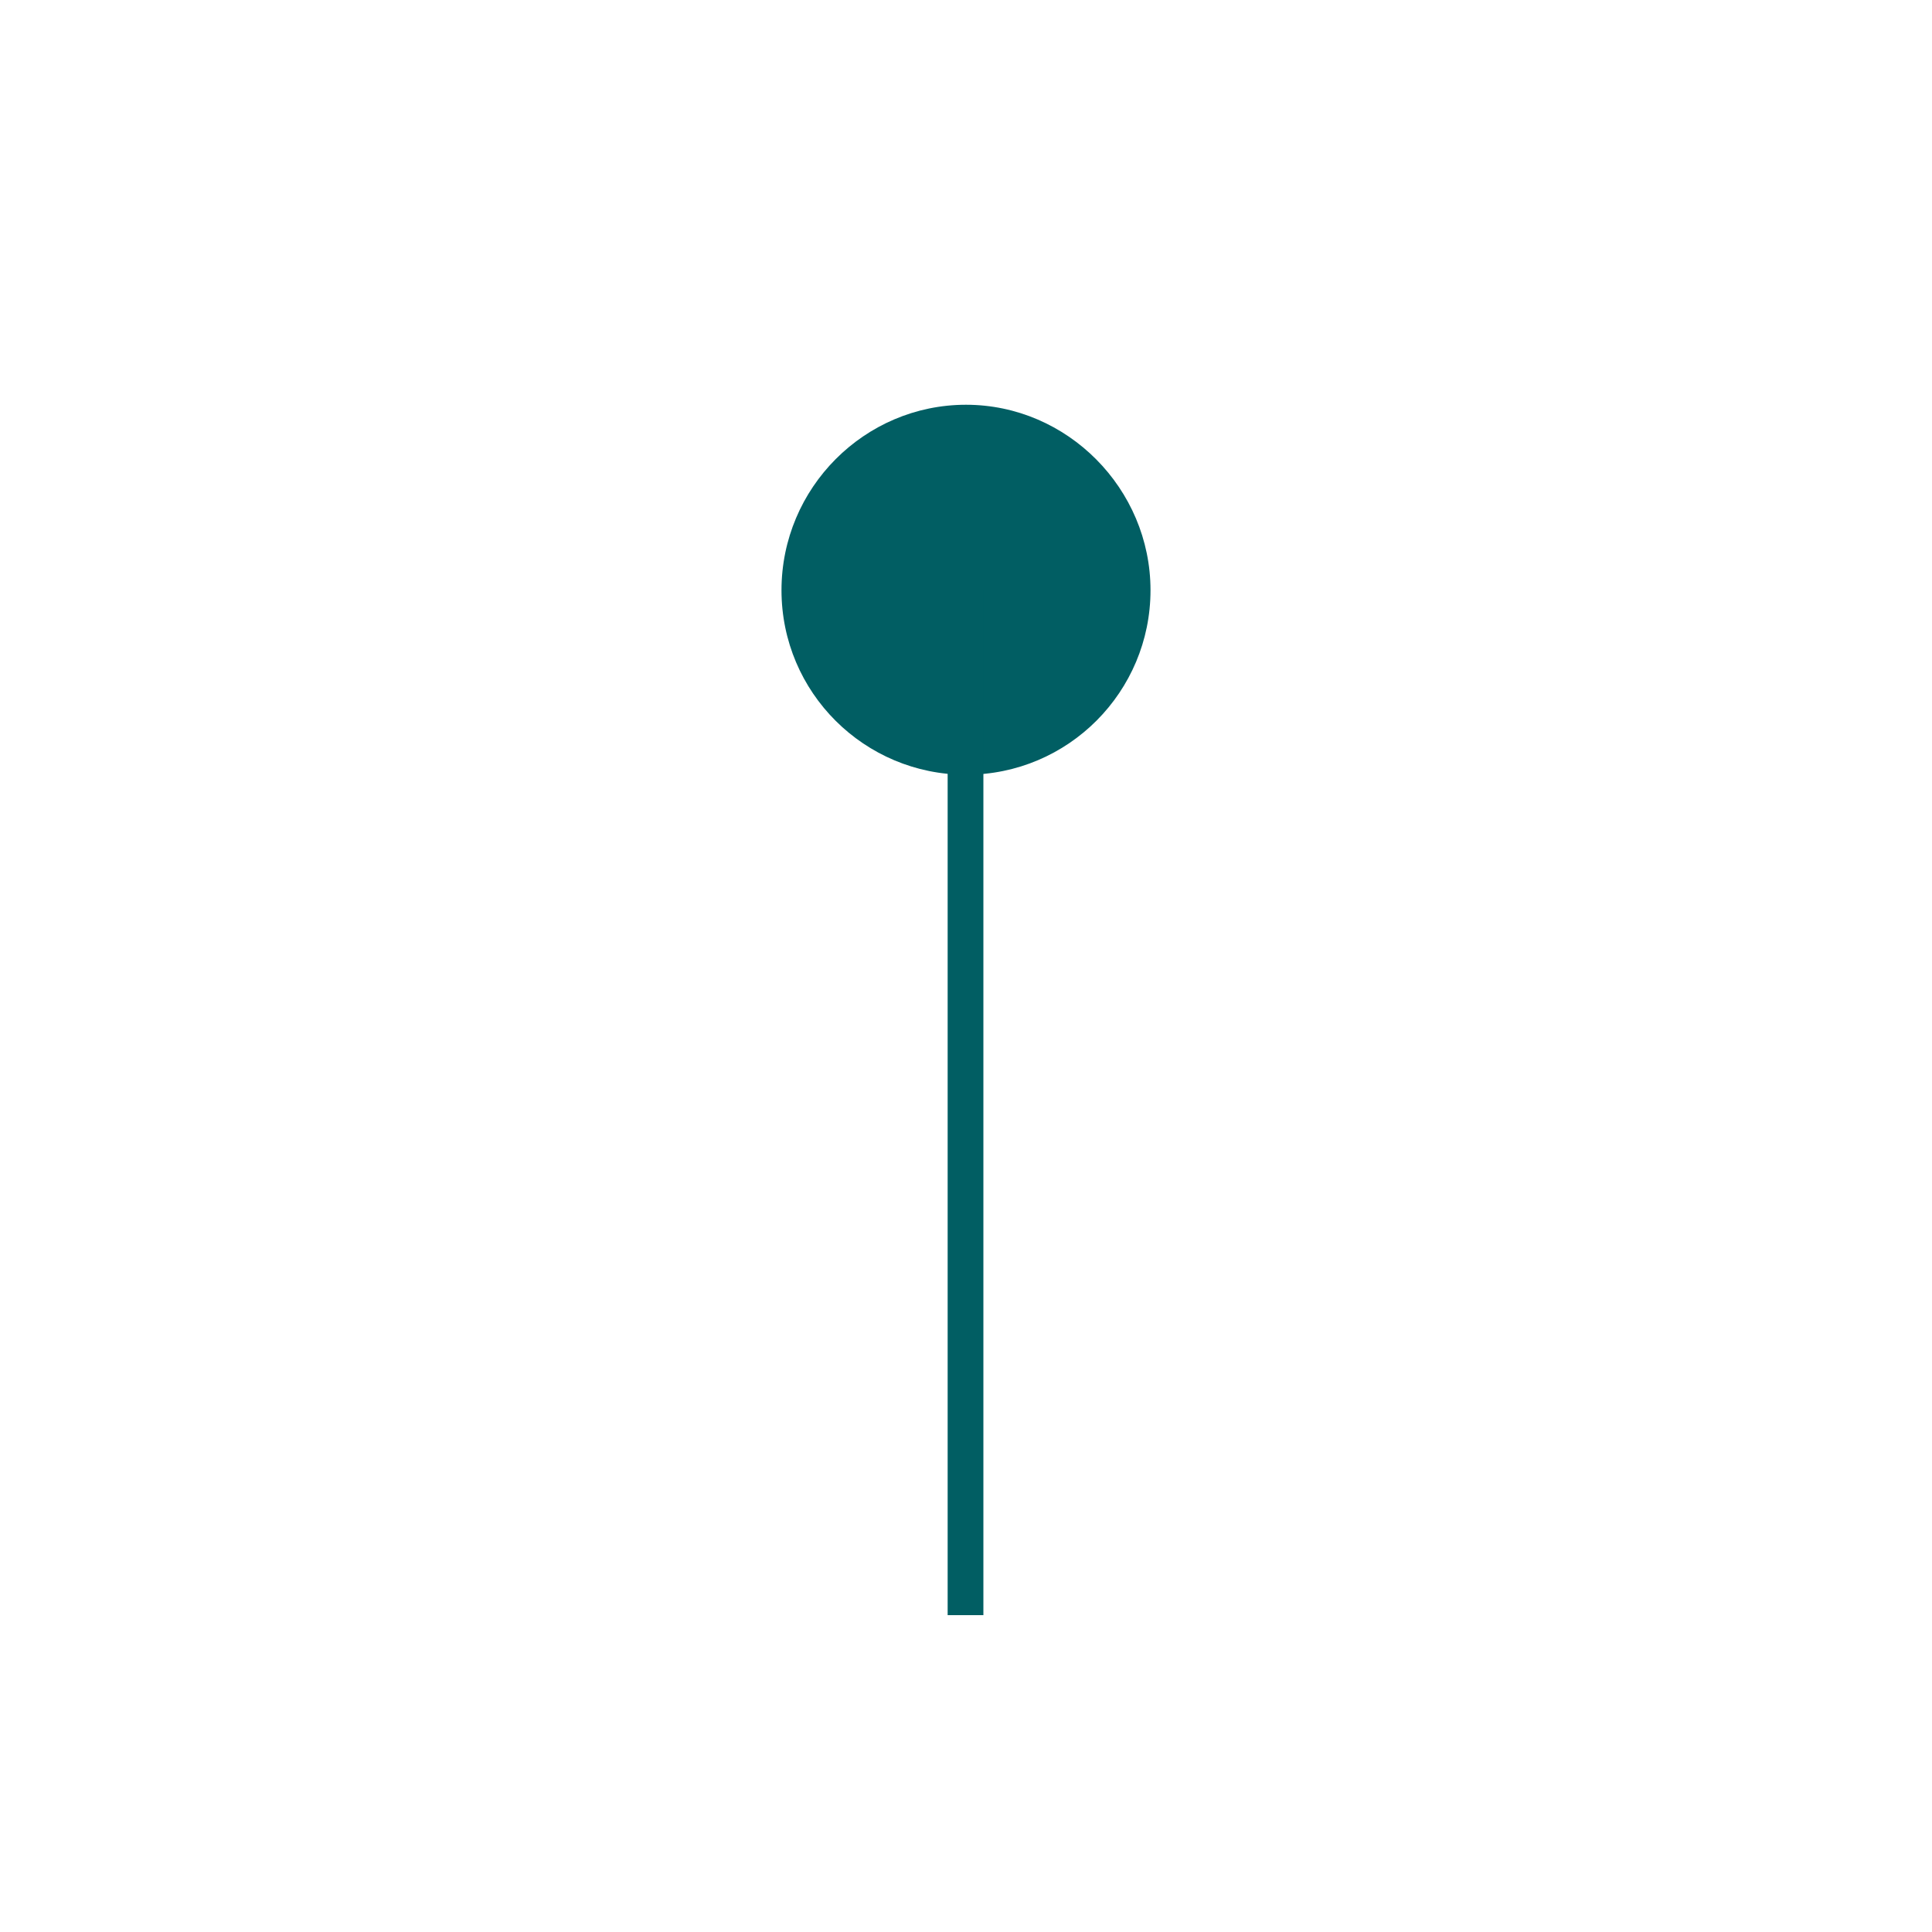 <?xml version="1.0" encoding="UTF-8"?>
<svg xmlns="http://www.w3.org/2000/svg" width="200" height="200" version="1.1" viewBox="0 0 200 200">
  <defs>
    <style>
      .cls-1 {
        fill: #005e64;
      }

      .cls-2 {
        fill: #015e63;
      }
    </style>
  </defs>
  <!-- Generator: Adobe Illustrator 28.7.0, SVG Export Plug-In . SVG Version: 1.2.0 Build 136)  -->
  <g>
    <g id="Ebene_1">
      <g>
        <g>
          <path class="cls-1" d="M100-42.2"/>
          <path class="cls-2" d="M100,80.2c10.6,0,19.1-8.6,19.1-19.1s-8.6-19.2-19.1-19.2-19.1,8.6-19.1,19.2,8.6,19.1,19.1,19.1"/>
        </g>
        <rect class="cls-2" x="98.1" y="61.1" width="3.7" height="106.1"/>
      </g>
    </g>
  </g>
</svg>